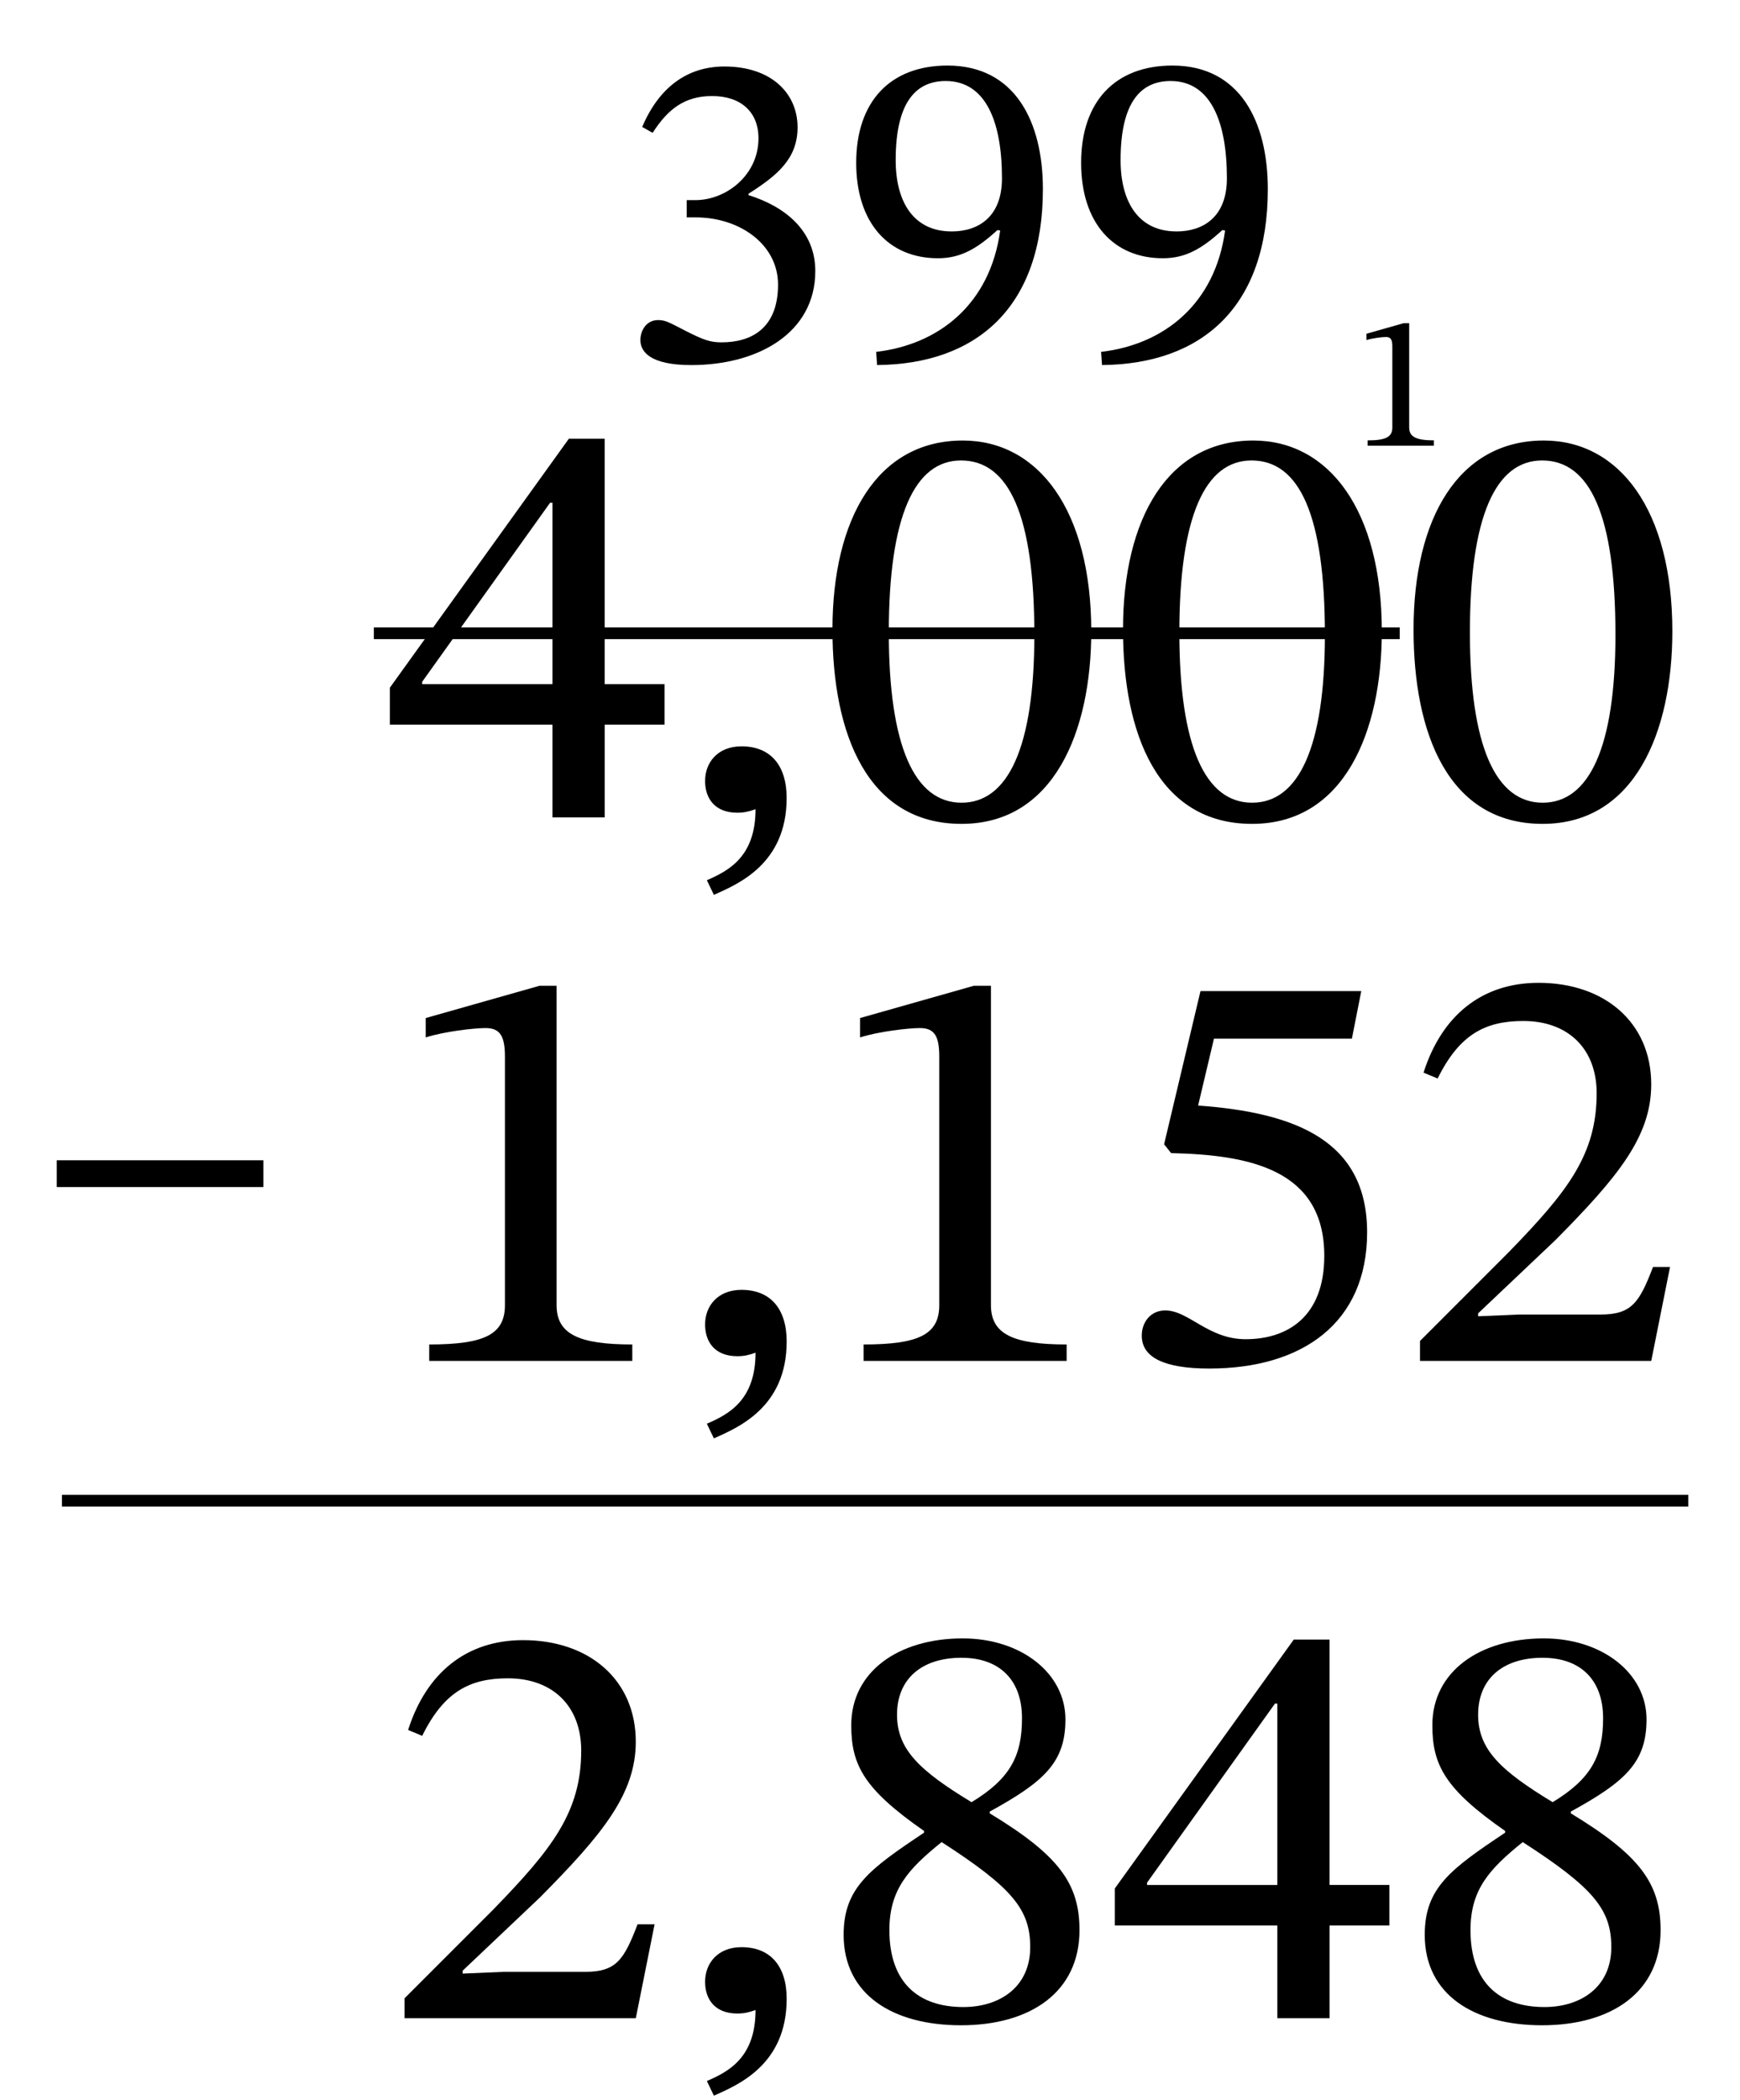 <?xml version="1.0" encoding="UTF-8"?> <svg xmlns="http://www.w3.org/2000/svg" id="Layer_1" data-name="Layer 1" viewBox="0 0 74.11 89.407"><defs><style> .cls-1 { fill: none; stroke: #000; stroke-miterlimit: 10; stroke-width: .5px; } .cls-2 { fill: #fff; } </style></defs><rect class="cls-2" y="0" width="74.11" height="89.407"></rect><g><path d="M25.755,30.851v3.949h-2.225v-3.949h-6.924v-1.574l7.623-10.598h1.525v10.447h2.549v1.725h-2.549ZM23.53,21.404h-.1l-5.449,7.623v.1h5.549v-7.723Z"></path><path d="M30.106,37.475c.925-.4,2.074-1,2.074-3.024-.275.1-.5.15-.774.15-.976,0-1.375-.625-1.375-1.351,0-.8.55-1.475,1.55-1.475,1.25,0,1.924.825,1.924,2.2,0,2.824-2.099,3.674-3.099,4.124l-.3-.625Z"></path><path d="M40.954,35.076c-4.023,0-5.498-3.85-5.498-8.273,0-4.749,1.925-8.048,5.549-8.048,3.225,0,5.474,2.975,5.474,8.123,0,4.274-1.6,8.198-5.524,8.198ZM40.93,19.604c-1.975,0-3.074,2.375-3.074,7.323,0,4.849,1.1,7.248,3.099,7.248,1.975,0,3.1-2.349,3.1-7.147,0-5.074-1.074-7.424-3.124-7.424Z"></path><path d="M53.329,35.076c-4.023,0-5.498-3.85-5.498-8.273,0-4.749,1.925-8.048,5.549-8.048,3.225,0,5.474,2.975,5.474,8.123,0,4.274-1.6,8.198-5.524,8.198ZM53.305,19.604c-1.975,0-3.074,2.375-3.074,7.323,0,4.849,1.1,7.248,3.099,7.248,1.975,0,3.1-2.349,3.1-7.147,0-5.074-1.074-7.424-3.124-7.424Z"></path><path d="M65.704,35.076c-4.023,0-5.498-3.85-5.498-8.273,0-4.749,1.925-8.048,5.549-8.048,3.225,0,5.474,2.975,5.474,8.123,0,4.274-1.6,8.198-5.524,8.198ZM65.68,19.604c-1.975,0-3.074,2.375-3.074,7.323,0,4.849,1.1,7.248,3.099,7.248,1.975,0,3.1-2.349,3.1-7.147,0-5.074-1.074-7.424-3.124-7.424Z"></path></g><line class="cls-1" x1="2.637" y1="63.89" x2="71.906" y2="63.89"></line><g><path d="M18.281,57.94v-.7c2.35,0,3.225-.424,3.225-1.674v-10.572c0-.875-.2-1.225-.825-1.225-.5,0-1.774.149-2.549.399v-.825l4.849-1.375h.725v13.598c0,1.225.925,1.674,3.225,1.674v.7h-8.648Z"></path><path d="M30.106,60.615c.925-.4,2.074-1,2.074-3.025-.274.101-.499.15-.774.15-.975,0-1.375-.625-1.375-1.35,0-.8.55-1.475,1.55-1.475,1.25,0,1.925.825,1.925,2.199,0,2.824-2.1,3.674-3.1,4.125l-.3-.625Z"></path><path d="M36.781,57.94v-.7c2.35,0,3.224-.424,3.224-1.674v-10.572c0-.875-.199-1.225-.824-1.225-.5,0-1.774.149-2.55.399v-.825l4.849-1.375h.726v13.598c0,1.225.925,1.674,3.224,1.674v.7h-8.647Z"></path><path d="M51.705,44.218l-.675,2.85c4.124.3,7.198,1.475,7.198,5.398,0,3.85-2.749,5.799-6.723,5.799-1.925,0-2.875-.475-2.875-1.4,0-.574.375-1.074,1-1.074,1,0,1.824,1.225,3.424,1.225,1.775,0,3.35-.949,3.35-3.549,0-3.699-3.225-4.299-6.523-4.374l-.3-.375,1.55-6.523h6.848l-.399,2.024h-5.874Z"></path><path d="M70.329,57.94h-9.848v-.85l3.799-3.8c2.475-2.549,3.725-4.123,3.725-6.748,0-1.875-1.2-3.074-3.125-3.074-1.624,0-2.724.575-3.648,2.449l-.601-.25c.775-2.424,2.475-3.824,4.899-3.824,2.824,0,4.799,1.7,4.799,4.324,0,2.225-1.425,3.949-4.074,6.623l-3.299,3.125v.125l1.749-.075h3.475c1.324,0,1.649-.524,2.225-2.024h.725l-.8,3.999Z"></path></g><g><path d="M27.079,85.925h-9.848v-.85l3.8-3.8c2.474-2.549,3.724-4.124,3.724-6.748,0-1.875-1.199-3.074-3.124-3.074-1.625,0-2.725.575-3.649,2.449l-.6-.25c.774-2.424,2.475-3.824,4.898-3.824,2.824,0,4.799,1.7,4.799,4.324,0,2.225-1.425,3.949-4.074,6.623l-3.299,3.125v.125l1.75-.075h3.474c1.325,0,1.649-.525,2.225-2.024h.725l-.8,3.999Z"></path><path d="M30.106,88.599c.925-.399,2.074-.999,2.074-3.024-.274.101-.499.15-.774.15-.975,0-1.375-.625-1.375-1.35,0-.8.55-1.475,1.55-1.475,1.25,0,1.925.825,1.925,2.199,0,2.824-2.1,3.674-3.1,4.124l-.3-.625Z"></path><path d="M40.93,86.225c-2.899,0-4.998-1.3-4.998-3.85,0-1.999,1.1-2.799,3.424-4.349v-.075c-2.55-1.774-3.1-2.799-3.1-4.499,0-2.274,2-3.698,4.749-3.698,2.475,0,4.374,1.475,4.374,3.449,0,1.824-.899,2.648-3.225,3.924v.075c2.925,1.774,3.824,2.974,3.824,4.974,0,2.624-2.074,4.049-5.049,4.049ZM37.881,82.176c0,2.249,1.25,3.273,3.149,3.273,1.549,0,2.849-.85,2.849-2.549,0-1.6-.749-2.524-3.773-4.474-1.425,1.149-2.225,2.024-2.225,3.749ZM40.955,70.578c-1.699,0-2.749.9-2.749,2.425,0,1.475.949,2.374,3.174,3.724,1.649-.999,2.149-1.975,2.149-3.574,0-1.649-.975-2.574-2.574-2.574Z"></path><path d="M56.629,81.976v3.949h-2.225v-3.949h-6.923v-1.574l7.623-10.598h1.524v10.447h2.55v1.725h-2.55ZM54.404,72.529h-.1l-5.448,7.623v.1h5.548v-7.723Z"></path><path d="M65.68,86.225c-2.899,0-4.998-1.3-4.998-3.85,0-1.999,1.1-2.799,3.424-4.349v-.075c-2.55-1.774-3.1-2.799-3.1-4.499,0-2.274,2-3.698,4.749-3.698,2.475,0,4.374,1.475,4.374,3.449,0,1.824-.899,2.648-3.225,3.924v.075c2.925,1.774,3.824,2.974,3.824,4.974,0,2.624-2.074,4.049-5.049,4.049ZM62.631,82.176c0,2.249,1.25,3.273,3.149,3.273,1.549,0,2.849-.85,2.849-2.549,0-1.6-.749-2.524-3.773-4.474-1.425,1.149-2.225,2.024-2.225,3.749ZM65.705,70.578c-1.699,0-2.749.9-2.749,2.425,0,1.475.949,2.374,3.174,3.724,1.649-.999,2.149-1.975,2.149-3.574,0-1.649-.975-2.574-2.574-2.574Z"></path></g><path d="M2.417,50.538v-1.14h8.802v1.14H2.417Z"></path><path d="M58.249,18.978v-.229c.768,0,1.053-.139,1.053-.547v-3.453c0-.286-.065-.401-.27-.401-.163,0-.579.049-.832.131v-.27l1.583-.449h.237v4.441c0,.399.302.547,1.053.547v.229h-2.824Z"></path><line class="cls-1" x1="15.923" y1="26.961" x2="59.618" y2="26.961"></line><g><path d="M27.353,5.404c.716-1.684,1.916-2.573,3.502-2.573,1.974,0,3.115,1.122,3.115,2.593,0,1.335-.871,2.051-2.09,2.824v.059c1.548.483,2.845,1.509,2.845,3.231,0,2.65-2.457,4.005-5.282,4.005-1.741,0-2.167-.562-2.167-1.064,0-.406.251-.852.755-.852.31,0,.464.097,1.142.445.831.426,1.103.503,1.566.503,1.22,0,2.399-.561,2.399-2.457,0-1.722-1.645-2.863-3.502-2.863h-.387v-.735h.367c1.316,0,2.689-1.064,2.689-2.632,0-1.142-.773-1.799-1.974-1.799-1.16,0-1.876.542-2.534,1.567l-.445-.252Z"></path><path d="M37.317,14.981c2.671-.31,4.856-2.031,5.282-5.166l-.116-.02c-.87.794-1.566,1.2-2.534,1.2-2.109,0-3.482-1.51-3.482-4.063,0-2.611,1.451-4.141,3.889-4.141,2.883,0,4.063,2.399,4.063,5.263,0,4.992-2.786,7.449-7.062,7.488l-.039-.562ZM40.529,9.854c1.122,0,2.147-.6,2.147-2.264,0-2.419-.696-4.141-2.398-4.141-1.258,0-2.129.89-2.129,3.366,0,1.8.774,3.038,2.38,3.038Z"></path><path d="M46.897,14.981c2.671-.31,4.856-2.031,5.282-5.166l-.116-.02c-.87.794-1.566,1.2-2.534,1.2-2.109,0-3.482-1.51-3.482-4.063,0-2.611,1.451-4.141,3.889-4.141,2.883,0,4.063,2.399,4.063,5.263,0,4.992-2.786,7.449-7.062,7.488l-.039-.562ZM50.108,9.854c1.122,0,2.148-.6,2.148-2.264,0-2.419-.697-4.141-2.399-4.141-1.258,0-2.129.89-2.129,3.366,0,1.8.774,3.038,2.38,3.038Z"></path></g></svg> 
